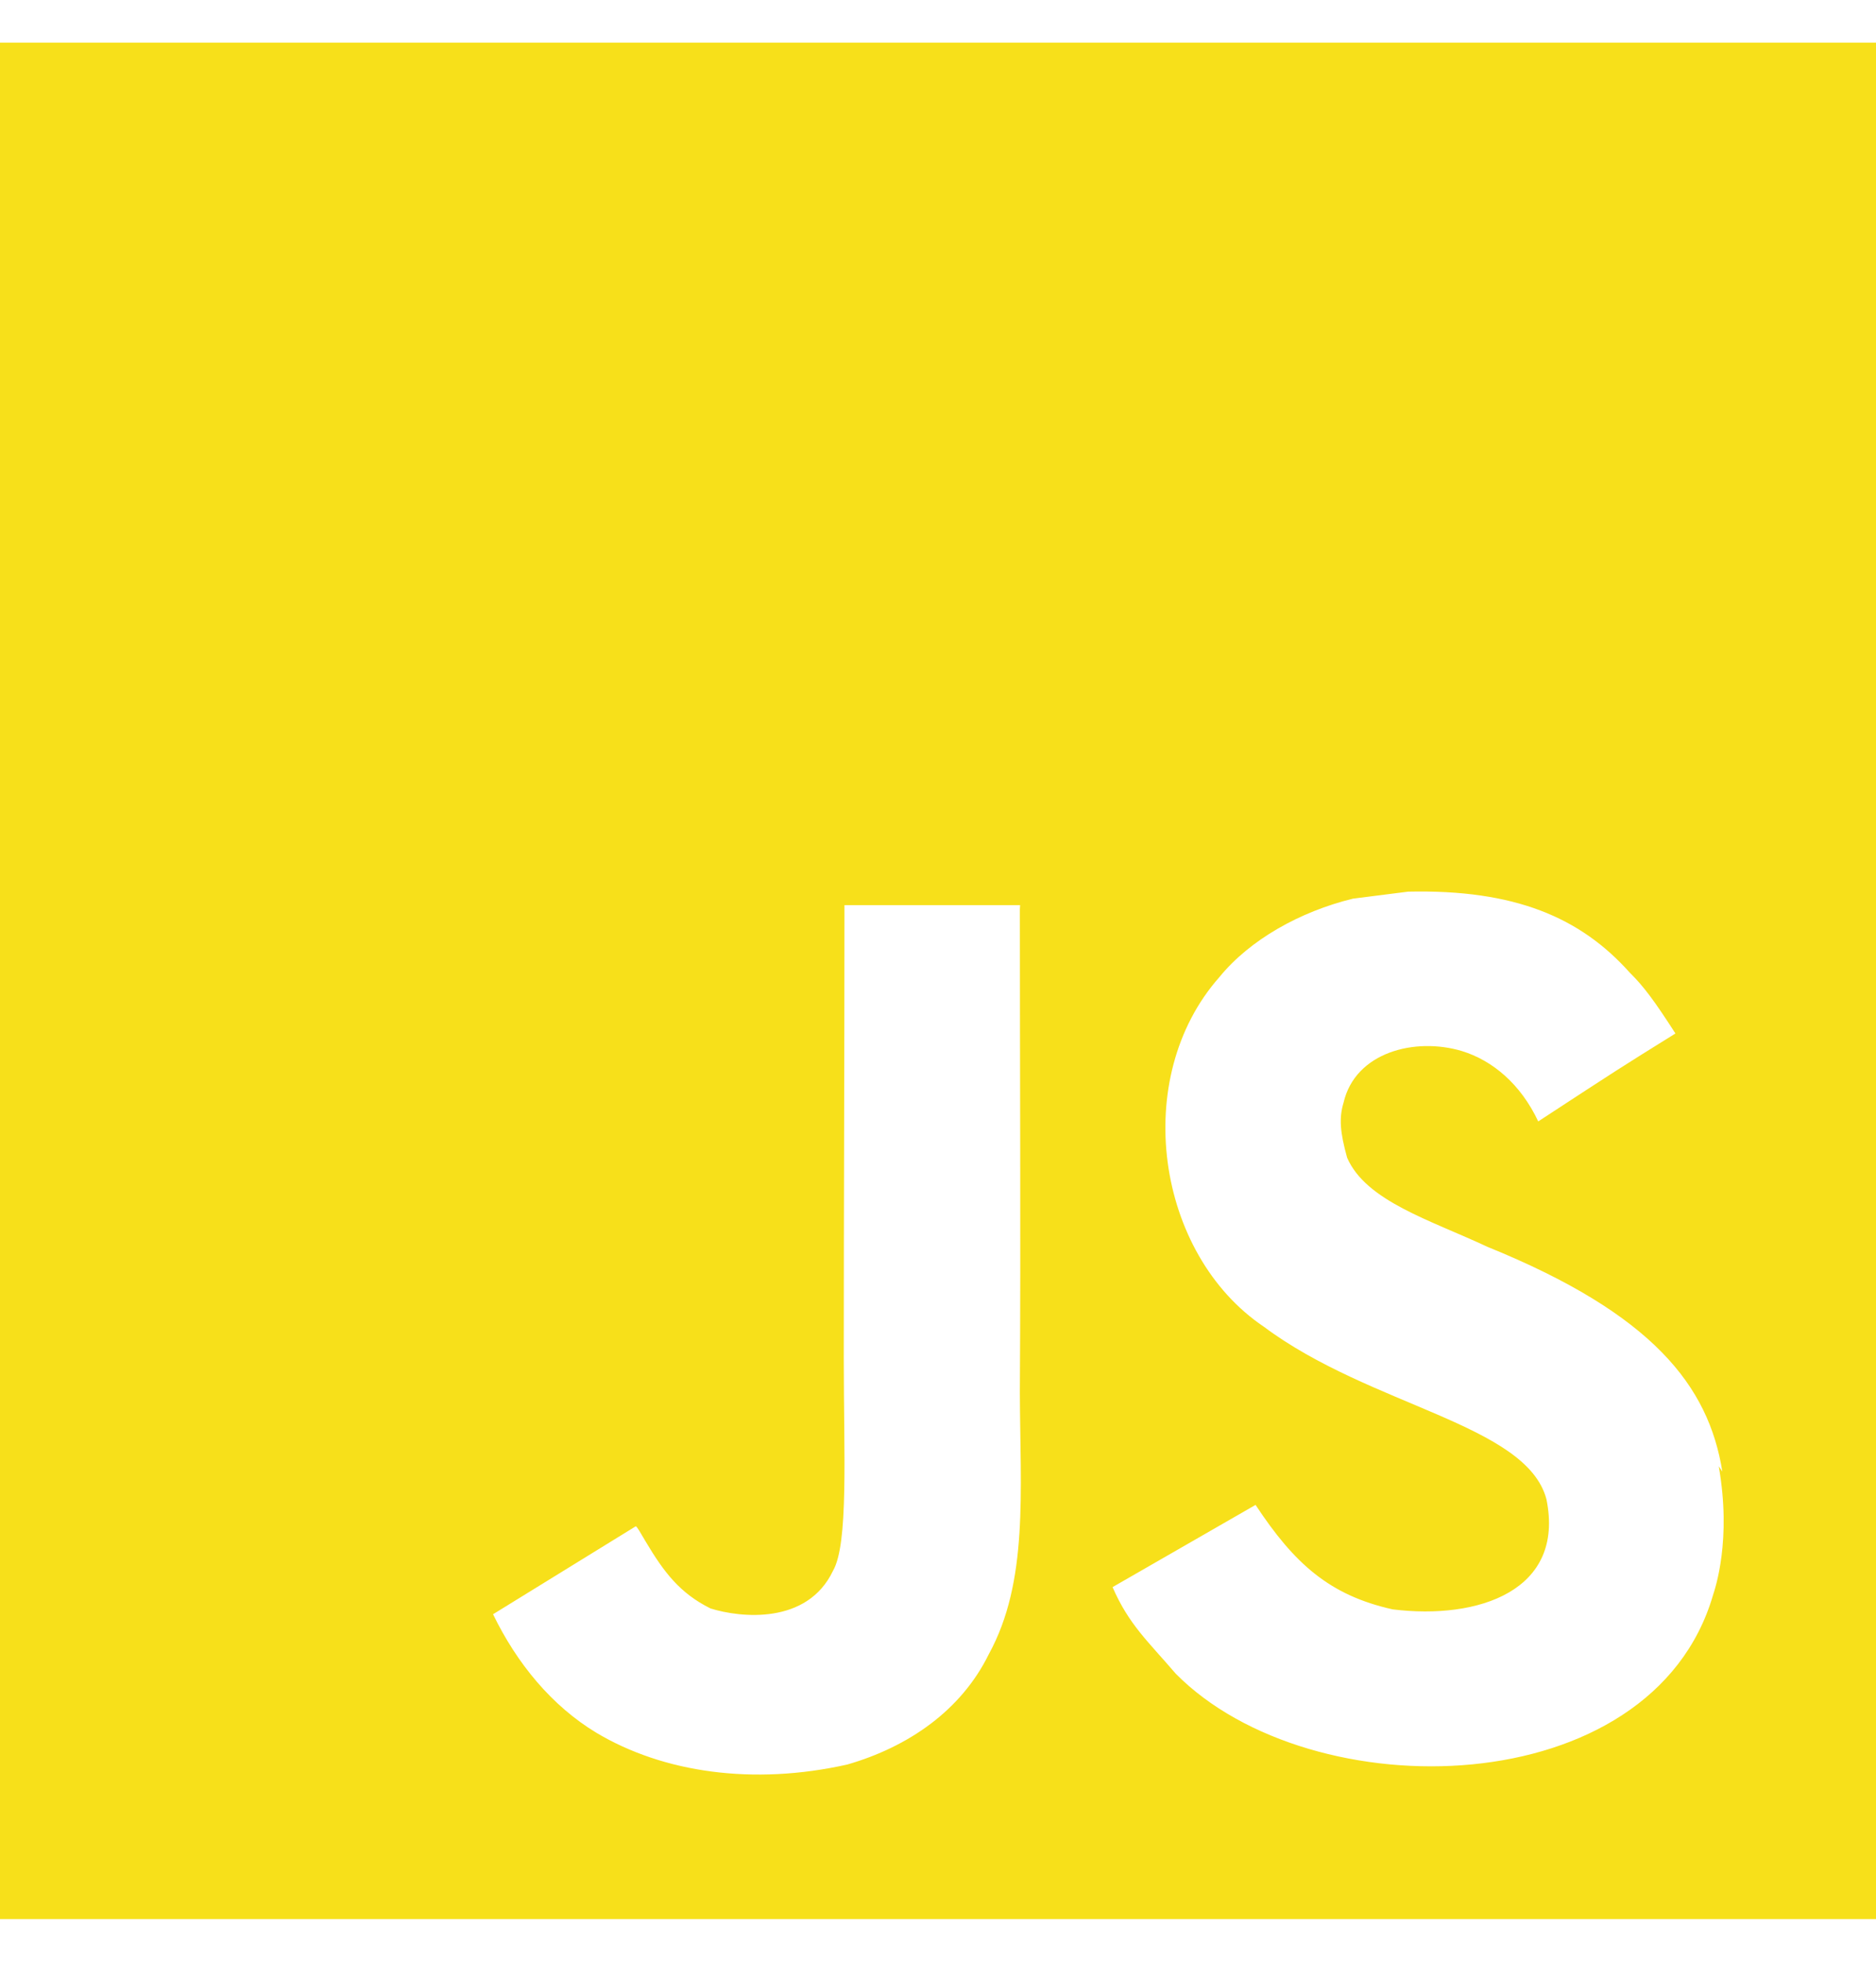 <svg width="22" height="23" viewBox="0 0 22 23" fill="none" xmlns="http://www.w3.org/2000/svg">
<path d="M0 0.5H22V22.5H0V0.5ZM20.198 17.253C20.037 16.249 19.384 15.406 17.445 14.619C16.77 14.303 16.021 14.083 15.798 13.574C15.714 13.272 15.702 13.107 15.756 12.928C15.893 12.336 16.594 12.158 17.144 12.323C17.502 12.433 17.832 12.708 18.039 13.148C18.987 12.528 18.987 12.528 19.648 12.117C19.4 11.732 19.277 11.566 19.111 11.402C18.533 10.756 17.764 10.426 16.513 10.454L15.867 10.536C15.247 10.687 14.657 11.017 14.299 11.457C13.254 12.64 13.556 14.703 14.821 15.555C16.072 16.49 17.902 16.696 18.135 17.577C18.355 18.649 17.338 18.993 16.333 18.869C15.59 18.704 15.178 18.332 14.724 17.644L13.047 18.608C13.239 19.048 13.459 19.239 13.789 19.624C15.384 21.234 19.372 21.152 20.088 18.704C20.114 18.622 20.308 18.058 20.156 17.192L20.198 17.253ZM11.963 10.612H9.903C9.903 12.388 9.895 14.154 9.895 15.933C9.895 17.062 9.952 18.099 9.768 18.418C9.466 19.05 8.686 18.969 8.332 18.858C7.97 18.678 7.785 18.431 7.572 18.074C7.514 17.978 7.471 17.895 7.455 17.895L5.782 18.926C6.062 19.503 6.47 20 6.996 20.317C7.78 20.784 8.833 20.935 9.936 20.688C10.653 20.481 11.272 20.054 11.596 19.394C12.063 18.542 11.964 17.497 11.96 16.327C11.971 14.444 11.96 12.561 11.96 10.663L11.963 10.612Z" fill="#F7E01A"/>
</svg>

